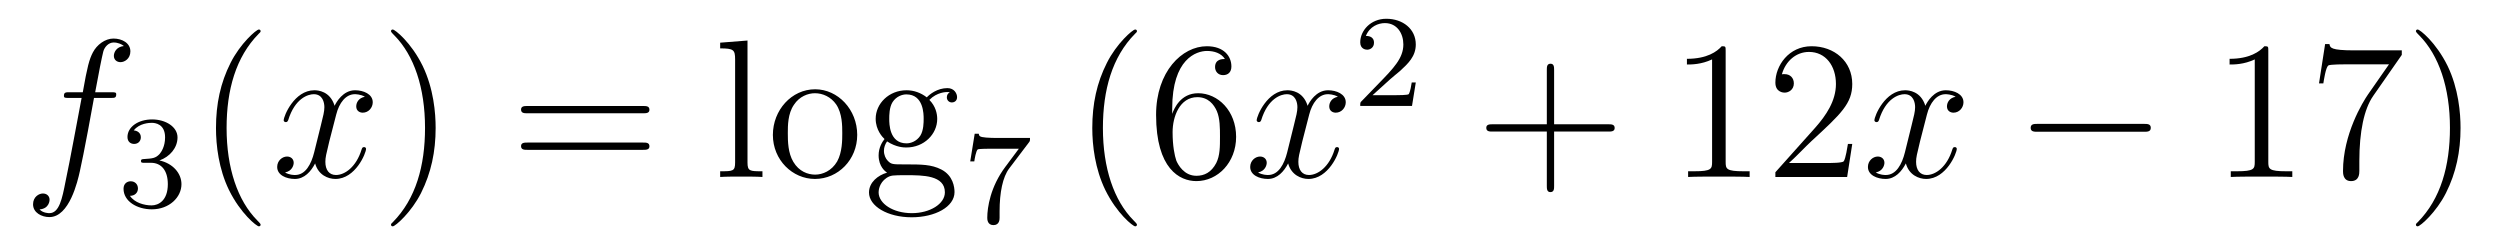 <?xml version='1.0'?>
<!-- This file was generated by dvisvgm 1.14.1 -->
<svg height='15pt' version='1.1' viewBox='0 -15 152 15' width='152pt' xmlns='http://www.w3.org/2000/svg' xmlns:xlink='http://www.w3.org/1999/xlink'>
<g id='page1'>
<g transform='matrix(1 0 0 1 -127 650)'>
<path d='M133.732 -659.046C133.971 -659.046 134.066 -659.046 134.066 -659.273C134.066 -659.392 133.971 -659.392 133.755 -659.392H132.787C133.014 -660.623 133.182 -661.472 133.277 -661.855C133.349 -662.142 133.6 -662.417 133.911 -662.417C134.162 -662.417 134.413 -662.309 134.532 -662.202C134.066 -662.154 133.923 -661.807 133.923 -661.604C133.923 -661.365 134.102 -661.221 134.329 -661.221C134.568 -661.221 134.927 -661.424 134.927 -661.879C134.927 -662.381 134.425 -662.656 133.899 -662.656C133.385 -662.656 132.883 -662.273 132.644 -661.807C132.428 -661.388 132.309 -660.958 132.034 -659.392H131.233C131.006 -659.392 130.887 -659.392 130.887 -659.177C130.887 -659.046 130.958 -659.046 131.197 -659.046H131.962C131.747 -657.934 131.257 -655.232 130.982 -653.953C130.779 -652.913 130.6 -652.04 130.002 -652.04C129.966 -652.04 129.619 -652.04 129.404 -652.267C130.014 -652.315 130.014 -652.841 130.014 -652.853C130.014 -653.092 129.834 -653.236 129.608 -653.236C129.368 -653.236 129.01 -653.032 129.01 -652.578C129.01 -652.064 129.536 -651.801 130.002 -651.801C131.221 -651.801 131.723 -653.989 131.855 -654.587C132.07 -655.507 132.656 -658.687 132.715 -659.046H133.732Z' fill-rule='evenodd'/>
<path d='M136.176 -655.102C136.806 -655.102 137.204 -654.639 137.204 -653.802C137.204 -652.807 136.638 -652.512 136.216 -652.512C135.777 -652.512 135.18 -652.671 134.901 -653.093C135.188 -653.093 135.387 -653.277 135.387 -653.54C135.387 -653.795 135.204 -653.978 134.949 -653.978C134.734 -653.978 134.511 -653.842 134.511 -653.524C134.511 -652.767 135.323 -652.273 136.232 -652.273C137.292 -652.273 138.033 -653.006 138.033 -653.802C138.033 -654.464 137.507 -655.07 136.694 -655.245C137.323 -655.468 137.793 -656.01 137.793 -656.647C137.793 -657.285 137.077 -657.739 136.248 -657.739C135.395 -657.739 134.75 -657.277 134.75 -656.671C134.75 -656.376 134.949 -656.249 135.156 -656.249C135.403 -656.249 135.563 -656.424 135.563 -656.655C135.563 -656.95 135.308 -657.062 135.132 -657.07C135.467 -657.508 136.08 -657.532 136.224 -657.532C136.431 -657.532 137.037 -657.468 137.037 -656.647C137.037 -656.089 136.806 -655.755 136.694 -655.627C136.455 -655.38 136.272 -655.364 135.786 -655.332C135.634 -655.325 135.57 -655.317 135.57 -655.213C135.57 -655.102 135.642 -655.102 135.777 -655.102H136.176Z' fill-rule='evenodd'/>
<path d='M142.845 -651.335C142.845 -651.371 142.845 -651.395 142.642 -651.598C141.447 -652.806 140.777 -654.778 140.777 -657.217C140.777 -659.536 141.339 -661.532 142.726 -662.943C142.845 -663.05 142.845 -663.074 142.845 -663.11C142.845 -663.182 142.785 -663.206 142.737 -663.206C142.582 -663.206 141.602 -662.345 141.016 -661.173C140.407 -659.966 140.132 -658.687 140.132 -657.217C140.132 -656.152 140.299 -654.73 140.92 -653.451C141.626 -652.017 142.606 -651.239 142.737 -651.239C142.785 -651.239 142.845 -651.263 142.845 -651.335Z' fill-rule='evenodd'/>
<path d='M149.185 -659.117C148.802 -659.046 148.659 -658.759 148.659 -658.532C148.659 -658.245 148.886 -658.149 149.053 -658.149C149.412 -658.149 149.663 -658.46 149.663 -658.782C149.663 -659.285 149.089 -659.512 148.587 -659.512C147.858 -659.512 147.451 -658.794 147.344 -658.567C147.069 -659.464 146.328 -659.512 146.113 -659.512C144.893 -659.512 144.248 -657.946 144.248 -657.683C144.248 -657.635 144.295 -657.575 144.379 -657.575C144.475 -657.575 144.499 -657.647 144.523 -657.695C144.929 -659.022 145.73 -659.273 146.077 -659.273C146.615 -659.273 146.722 -658.771 146.722 -658.484C146.722 -658.221 146.65 -657.946 146.507 -657.372L146.101 -655.734C145.921 -655.017 145.575 -654.36 144.941 -654.36C144.881 -654.36 144.583 -654.36 144.331 -654.515C144.762 -654.599 144.857 -654.957 144.857 -655.101C144.857 -655.34 144.678 -655.483 144.451 -655.483C144.164 -655.483 143.853 -655.232 143.853 -654.85C143.853 -654.348 144.415 -654.12 144.929 -654.12C145.503 -654.12 145.91 -654.575 146.16 -655.065C146.352 -654.36 146.949 -654.12 147.392 -654.12C148.611 -654.12 149.256 -655.687 149.256 -655.949C149.256 -656.009 149.209 -656.057 149.137 -656.057C149.03 -656.057 149.017 -655.997 148.982 -655.902C148.659 -654.85 147.966 -654.36 147.428 -654.36C147.009 -654.36 146.782 -654.67 146.782 -655.16C146.782 -655.423 146.83 -655.615 147.021 -656.404L147.44 -658.029C147.619 -658.747 148.025 -659.273 148.575 -659.273C148.599 -659.273 148.934 -659.273 149.185 -659.117Z' fill-rule='evenodd'/>
<path d='M153.487 -657.217C153.487 -658.125 153.368 -659.607 152.698 -660.994C151.993 -662.428 151.013 -663.206 150.881 -663.206C150.833 -663.206 150.774 -663.182 150.774 -663.11C150.774 -663.074 150.774 -663.05 150.977 -662.847C152.172 -661.64 152.842 -659.667 152.842 -657.228C152.842 -654.909 152.28 -652.913 150.893 -651.502C150.774 -651.395 150.774 -651.371 150.774 -651.335C150.774 -651.263 150.833 -651.239 150.881 -651.239C151.037 -651.239 152.017 -652.1 152.603 -653.272C153.213 -654.491 153.487 -655.782 153.487 -657.217Z' fill-rule='evenodd'/>
<path d='M166.104 -658.113C166.271 -658.113 166.486 -658.113 166.486 -658.328C166.486 -658.555 166.283 -658.555 166.104 -658.555H159.063C158.895 -658.555 158.68 -658.555 158.68 -658.34C158.68 -658.113 158.884 -658.113 159.063 -658.113H166.104ZM166.104 -655.89C166.271 -655.89 166.486 -655.89 166.486 -656.105C166.486 -656.332 166.283 -656.332 166.104 -656.332H159.063C158.895 -656.332 158.68 -656.332 158.68 -656.117C158.68 -655.89 158.884 -655.89 159.063 -655.89H166.104Z' fill-rule='evenodd'/>
<path d='M172.448 -662.536L170.786 -662.405V-662.058C171.6 -662.058 171.695 -661.974 171.695 -661.388V-655.125C171.695 -654.587 171.564 -654.587 170.786 -654.587V-654.24C171.121 -654.264 171.707 -654.264 172.065 -654.264C172.424 -654.264 173.022 -654.264 173.357 -654.24V-654.587C172.592 -654.587 172.448 -654.587 172.448 -655.125V-662.536ZM179.119 -656.798C179.119 -658.34 177.947 -659.572 176.561 -659.572C175.126 -659.572 173.991 -658.304 173.991 -656.798C173.991 -655.268 175.186 -654.12 176.549 -654.12C177.959 -654.12 179.119 -655.292 179.119 -656.798ZM176.561 -654.383C176.118 -654.383 175.58 -654.575 175.234 -655.16C174.911 -655.698 174.899 -656.404 174.899 -656.906C174.899 -657.36 174.899 -658.089 175.27 -658.627C175.604 -659.141 176.13 -659.332 176.549 -659.332C177.015 -659.332 177.517 -659.117 177.84 -658.651C178.21 -658.101 178.21 -657.348 178.21 -656.906C178.21 -656.487 178.21 -655.746 177.899 -655.184C177.565 -654.611 177.015 -654.383 176.561 -654.383ZM180.934 -656.404C181.496 -656.033 181.974 -656.033 182.106 -656.033C183.182 -656.033 183.983 -656.846 183.983 -657.767C183.983 -658.089 183.887 -658.543 183.505 -658.926C183.971 -659.404 184.533 -659.404 184.593 -659.404C184.64 -659.404 184.7 -659.404 184.748 -659.38C184.628 -659.332 184.568 -659.213 184.568 -659.081C184.568 -658.914 184.688 -658.771 184.879 -658.771C184.975 -658.771 185.19 -658.83 185.19 -659.093C185.19 -659.308 185.023 -659.643 184.604 -659.643C183.983 -659.643 183.517 -659.261 183.349 -659.081C182.991 -659.356 182.572 -659.512 182.118 -659.512C181.042 -659.512 180.241 -658.699 180.241 -657.778C180.241 -657.097 180.659 -656.655 180.779 -656.547C180.636 -656.368 180.42 -656.021 180.42 -655.555C180.42 -654.862 180.839 -654.563 180.934 -654.503C180.384 -654.348 179.835 -653.917 179.835 -653.296C179.835 -652.471 180.958 -651.789 182.429 -651.789C183.851 -651.789 185.035 -652.423 185.035 -653.32C185.035 -653.618 184.951 -654.324 184.234 -654.694C183.624 -655.005 183.026 -655.005 181.998 -655.005C181.269 -655.005 181.185 -655.005 180.97 -655.232C180.851 -655.352 180.743 -655.579 180.743 -655.83C180.743 -656.033 180.815 -656.236 180.934 -656.404ZM182.118 -656.284C181.066 -656.284 181.066 -657.492 181.066 -657.767C181.066 -657.982 181.066 -658.472 181.269 -658.794C181.496 -659.141 181.855 -659.261 182.106 -659.261C183.158 -659.261 183.158 -658.053 183.158 -657.778C183.158 -657.563 183.158 -657.073 182.955 -656.75C182.727 -656.404 182.369 -656.284 182.118 -656.284ZM182.441 -652.04C181.293 -652.04 180.42 -652.626 180.42 -653.307C180.42 -653.403 180.444 -653.869 180.898 -654.18C181.162 -654.348 181.269 -654.348 182.106 -654.348C183.098 -654.348 184.449 -654.348 184.449 -653.307C184.449 -652.602 183.54 -652.04 182.441 -652.04Z' fill-rule='evenodd'/>
<path d='M189.552 -656.333C189.624 -656.42 189.624 -656.436 189.624 -656.612H187.6C187.401 -656.612 187.153 -656.62 186.954 -656.636C186.54 -656.667 186.532 -656.739 186.508 -656.867H186.261L185.99 -655.185H186.237C186.253 -655.305 186.341 -655.855 186.452 -655.918C186.54 -655.958 187.137 -655.958 187.257 -655.958H188.946L188.126 -654.858C187.217 -653.647 187.026 -652.388 187.026 -651.759C187.026 -651.679 187.026 -651.313 187.401 -651.313C187.775 -651.313 187.775 -651.671 187.775 -651.767V-652.149C187.775 -653.297 187.966 -654.237 188.357 -654.755L189.552 -656.333Z' fill-rule='evenodd'/>
<path d='M196.126 -651.335C196.126 -651.371 196.126 -651.395 195.922 -651.598C194.726 -652.806 194.057 -654.778 194.057 -657.217C194.057 -659.536 194.618 -661.532 196.006 -662.943C196.126 -663.05 196.126 -663.074 196.126 -663.11C196.126 -663.182 196.066 -663.206 196.018 -663.206C195.862 -663.206 194.882 -662.345 194.297 -661.173C193.686 -659.966 193.411 -658.687 193.411 -657.217C193.411 -656.152 193.579 -654.73 194.201 -653.451C194.905 -652.017 195.886 -651.239 196.018 -651.239C196.066 -651.239 196.126 -651.263 196.126 -651.335ZM198.27 -658.4C198.27 -661.424 199.74 -661.902 200.386 -661.902C200.816 -661.902 201.247 -661.771 201.474 -661.413C201.33 -661.413 200.876 -661.413 200.876 -660.922C200.876 -660.659 201.055 -660.432 201.366 -660.432C201.665 -660.432 201.869 -660.612 201.869 -660.958C201.869 -661.58 201.414 -662.189 200.375 -662.189C198.868 -662.189 197.29 -660.648 197.29 -658.017C197.29 -654.73 198.725 -653.989 199.74 -653.989C201.043 -653.989 202.156 -655.125 202.156 -656.679C202.156 -658.268 201.043 -659.332 199.848 -659.332C198.785 -659.332 198.39 -658.412 198.27 -658.077V-658.4ZM199.74 -654.312C198.988 -654.312 198.629 -654.981 198.521 -655.232C198.414 -655.543 198.294 -656.129 198.294 -656.966C198.294 -657.91 198.725 -659.093 199.8 -659.093C200.458 -659.093 200.804 -658.651 200.984 -658.245C201.175 -657.802 201.175 -657.205 201.175 -656.691C201.175 -656.081 201.175 -655.543 200.948 -655.089C200.648 -654.515 200.219 -654.312 199.74 -654.312Z' fill-rule='evenodd'/>
<path d='M208.344 -659.117C207.961 -659.046 207.818 -658.759 207.818 -658.532C207.818 -658.245 208.045 -658.149 208.212 -658.149C208.571 -658.149 208.822 -658.46 208.822 -658.782C208.822 -659.285 208.248 -659.512 207.746 -659.512C207.017 -659.512 206.61 -658.794 206.503 -658.567C206.228 -659.464 205.487 -659.512 205.272 -659.512C204.052 -659.512 203.406 -657.946 203.406 -657.683C203.406 -657.635 203.454 -657.575 203.538 -657.575C203.634 -657.575 203.658 -657.647 203.682 -657.695C204.088 -659.022 204.889 -659.273 205.236 -659.273C205.774 -659.273 205.882 -658.771 205.882 -658.484C205.882 -658.221 205.81 -657.946 205.666 -657.372L205.26 -655.734C205.08 -655.017 204.733 -654.36 204.1 -654.36C204.041 -654.36 203.742 -654.36 203.49 -654.515C203.921 -654.599 204.017 -654.957 204.017 -655.101C204.017 -655.34 203.837 -655.483 203.61 -655.483C203.323 -655.483 203.012 -655.232 203.012 -654.85C203.012 -654.348 203.574 -654.12 204.088 -654.12C204.662 -654.12 205.068 -654.575 205.319 -655.065C205.511 -654.36 206.108 -654.12 206.551 -654.12C207.77 -654.12 208.415 -655.687 208.415 -655.949C208.415 -656.009 208.368 -656.057 208.296 -656.057C208.188 -656.057 208.176 -655.997 208.141 -655.902C207.818 -654.85 207.125 -654.36 206.586 -654.36C206.168 -654.36 205.94 -654.67 205.94 -655.16C205.94 -655.423 205.988 -655.615 206.18 -656.404L206.598 -658.029C206.778 -658.747 207.184 -659.273 207.734 -659.273C207.758 -659.273 208.093 -659.273 208.344 -659.117Z' fill-rule='evenodd'/>
<path d='M211.528 -660.186C211.655 -660.305 211.99 -660.568 212.117 -660.68C212.611 -661.134 213.08 -661.572 213.08 -662.297C213.08 -663.245 212.284 -663.859 211.288 -663.859C210.332 -663.859 209.702 -663.134 209.702 -662.425C209.702 -662.034 210.013 -661.978 210.125 -661.978C210.292 -661.978 210.539 -662.098 210.539 -662.401C210.539 -662.815 210.14 -662.815 210.046 -662.815C210.276 -663.397 210.81 -663.596 211.2 -663.596C211.942 -663.596 212.324 -662.967 212.324 -662.297C212.324 -661.468 211.742 -660.863 210.802 -659.899L209.798 -658.863C209.702 -658.775 209.702 -658.759 209.702 -658.56H212.85L213.08 -659.986H212.833C212.81 -659.827 212.747 -659.428 212.651 -659.277C212.603 -659.213 211.997 -659.213 211.87 -659.213H210.451L211.528 -660.186Z' fill-rule='evenodd'/>
<path d='M221.49 -657.001H224.789C224.957 -657.001 225.172 -657.001 225.172 -657.217C225.172 -657.444 224.969 -657.444 224.789 -657.444H221.49V-660.743C221.49 -660.91 221.49 -661.126 221.274 -661.126C221.047 -661.126 221.047 -660.922 221.047 -660.743V-657.444H217.748C217.58 -657.444 217.366 -657.444 217.366 -657.228C217.366 -657.001 217.568 -657.001 217.748 -657.001H221.047V-653.702C221.047 -653.535 221.047 -653.32 221.262 -653.32C221.49 -653.32 221.49 -653.523 221.49 -653.702V-657.001Z' fill-rule='evenodd'/>
<path d='M231.92 -661.902C231.92 -662.178 231.92 -662.189 231.68 -662.189C231.394 -661.867 230.796 -661.424 229.565 -661.424V-661.078C229.84 -661.078 230.437 -661.078 231.095 -661.388V-655.16C231.095 -654.73 231.059 -654.587 230.008 -654.587H229.637V-654.24C229.96 -654.264 231.119 -654.264 231.514 -654.264S233.056 -654.264 233.378 -654.24V-654.587H233.008C231.956 -654.587 231.92 -654.73 231.92 -655.16V-661.902ZM239.617 -656.248H239.354C239.318 -656.045 239.222 -655.387 239.102 -655.196C239.02 -655.089 238.338 -655.089 237.979 -655.089H235.768C236.09 -655.364 236.82 -656.129 237.131 -656.416C238.948 -658.089 239.617 -658.711 239.617 -659.894C239.617 -661.269 238.529 -662.189 237.143 -662.189C235.756 -662.189 234.943 -661.006 234.943 -659.978C234.943 -659.368 235.469 -659.368 235.505 -659.368C235.756 -659.368 236.066 -659.547 236.066 -659.93C236.066 -660.265 235.84 -660.492 235.505 -660.492C235.397 -660.492 235.373 -660.492 235.338 -660.48C235.565 -661.293 236.21 -661.843 236.987 -661.843C238.003 -661.843 238.625 -660.994 238.625 -659.894C238.625 -658.878 238.039 -657.993 237.358 -657.228L234.943 -654.527V-654.24H239.306L239.617 -656.248Z' fill-rule='evenodd'/>
<path d='M245.902 -659.117C245.519 -659.046 245.375 -658.759 245.375 -658.532C245.375 -658.245 245.603 -658.149 245.77 -658.149C246.128 -658.149 246.379 -658.46 246.379 -658.782C246.379 -659.285 245.806 -659.512 245.304 -659.512C244.574 -659.512 244.168 -658.794 244.061 -658.567C243.785 -659.464 243.044 -659.512 242.83 -659.512C241.609 -659.512 240.964 -657.946 240.964 -657.683C240.964 -657.635 241.012 -657.575 241.096 -657.575C241.192 -657.575 241.216 -657.647 241.24 -657.695C241.645 -659.022 242.447 -659.273 242.794 -659.273C243.331 -659.273 243.439 -658.771 243.439 -658.484C243.439 -658.221 243.367 -657.946 243.223 -657.372L242.818 -655.734C242.638 -655.017 242.291 -654.36 241.657 -654.36C241.598 -654.36 241.3 -654.36 241.048 -654.515C241.478 -654.599 241.573 -654.957 241.573 -655.101C241.573 -655.34 241.394 -655.483 241.168 -655.483C240.881 -655.483 240.57 -655.232 240.57 -654.85C240.57 -654.348 241.132 -654.12 241.645 -654.12C242.219 -654.12 242.626 -654.575 242.876 -655.065C243.068 -654.36 243.666 -654.12 244.108 -654.12C245.328 -654.12 245.972 -655.687 245.972 -655.949C245.972 -656.009 245.926 -656.057 245.854 -656.057C245.746 -656.057 245.734 -655.997 245.698 -655.902C245.375 -654.85 244.682 -654.36 244.144 -654.36C243.726 -654.36 243.498 -654.67 243.498 -655.16C243.498 -655.423 243.546 -655.615 243.738 -656.404L244.156 -658.029C244.336 -658.747 244.741 -659.273 245.292 -659.273C245.316 -659.273 245.651 -659.273 245.902 -659.117Z' fill-rule='evenodd'/>
<path d='M257.351 -656.989C257.554 -656.989 257.768 -656.989 257.768 -657.228C257.768 -657.468 257.554 -657.468 257.351 -657.468H250.883C250.68 -657.468 250.465 -657.468 250.465 -657.228C250.465 -656.989 250.68 -656.989 250.883 -656.989H257.351Z' fill-rule='evenodd'/>
<path d='M264.913 -661.902C264.913 -662.178 264.913 -662.189 264.674 -662.189C264.388 -661.867 263.79 -661.424 262.559 -661.424V-661.078C262.834 -661.078 263.431 -661.078 264.089 -661.388V-655.16C264.089 -654.73 264.053 -654.587 263 -654.587H262.631V-654.24C262.954 -654.264 264.113 -654.264 264.508 -654.264C264.902 -654.264 266.05 -654.264 266.372 -654.24V-654.587H266.002C264.949 -654.587 264.913 -654.73 264.913 -655.16V-661.902ZM273.029 -661.663V-661.938H270.148C268.702 -661.938 268.678 -662.094 268.63 -662.321H268.367L267.996 -659.93H268.259C268.295 -660.145 268.403 -660.887 268.559 -661.018C268.654 -661.09 269.55 -661.09 269.718 -661.09H272.252L270.985 -659.273C270.662 -658.807 269.455 -656.846 269.455 -654.599C269.455 -654.467 269.455 -653.989 269.945 -653.989C270.448 -653.989 270.448 -654.455 270.448 -654.611V-655.208C270.448 -656.989 270.734 -658.376 271.296 -659.177L273.029 -661.663ZM276.601 -657.217C276.601 -658.125 276.482 -659.607 275.813 -660.994C275.107 -662.428 274.127 -663.206 273.996 -663.206C273.948 -663.206 273.888 -663.182 273.888 -663.11C273.888 -663.074 273.888 -663.05 274.092 -662.847C275.287 -661.64 275.957 -659.667 275.957 -657.228C275.957 -654.909 275.394 -652.913 274.008 -651.502C273.888 -651.395 273.888 -651.371 273.888 -651.335C273.888 -651.263 273.948 -651.239 273.996 -651.239C274.151 -651.239 275.131 -652.1 275.717 -653.272C276.328 -654.491 276.601 -655.782 276.601 -657.217Z' fill-rule='evenodd'/>
</g>
</g>
</svg>
